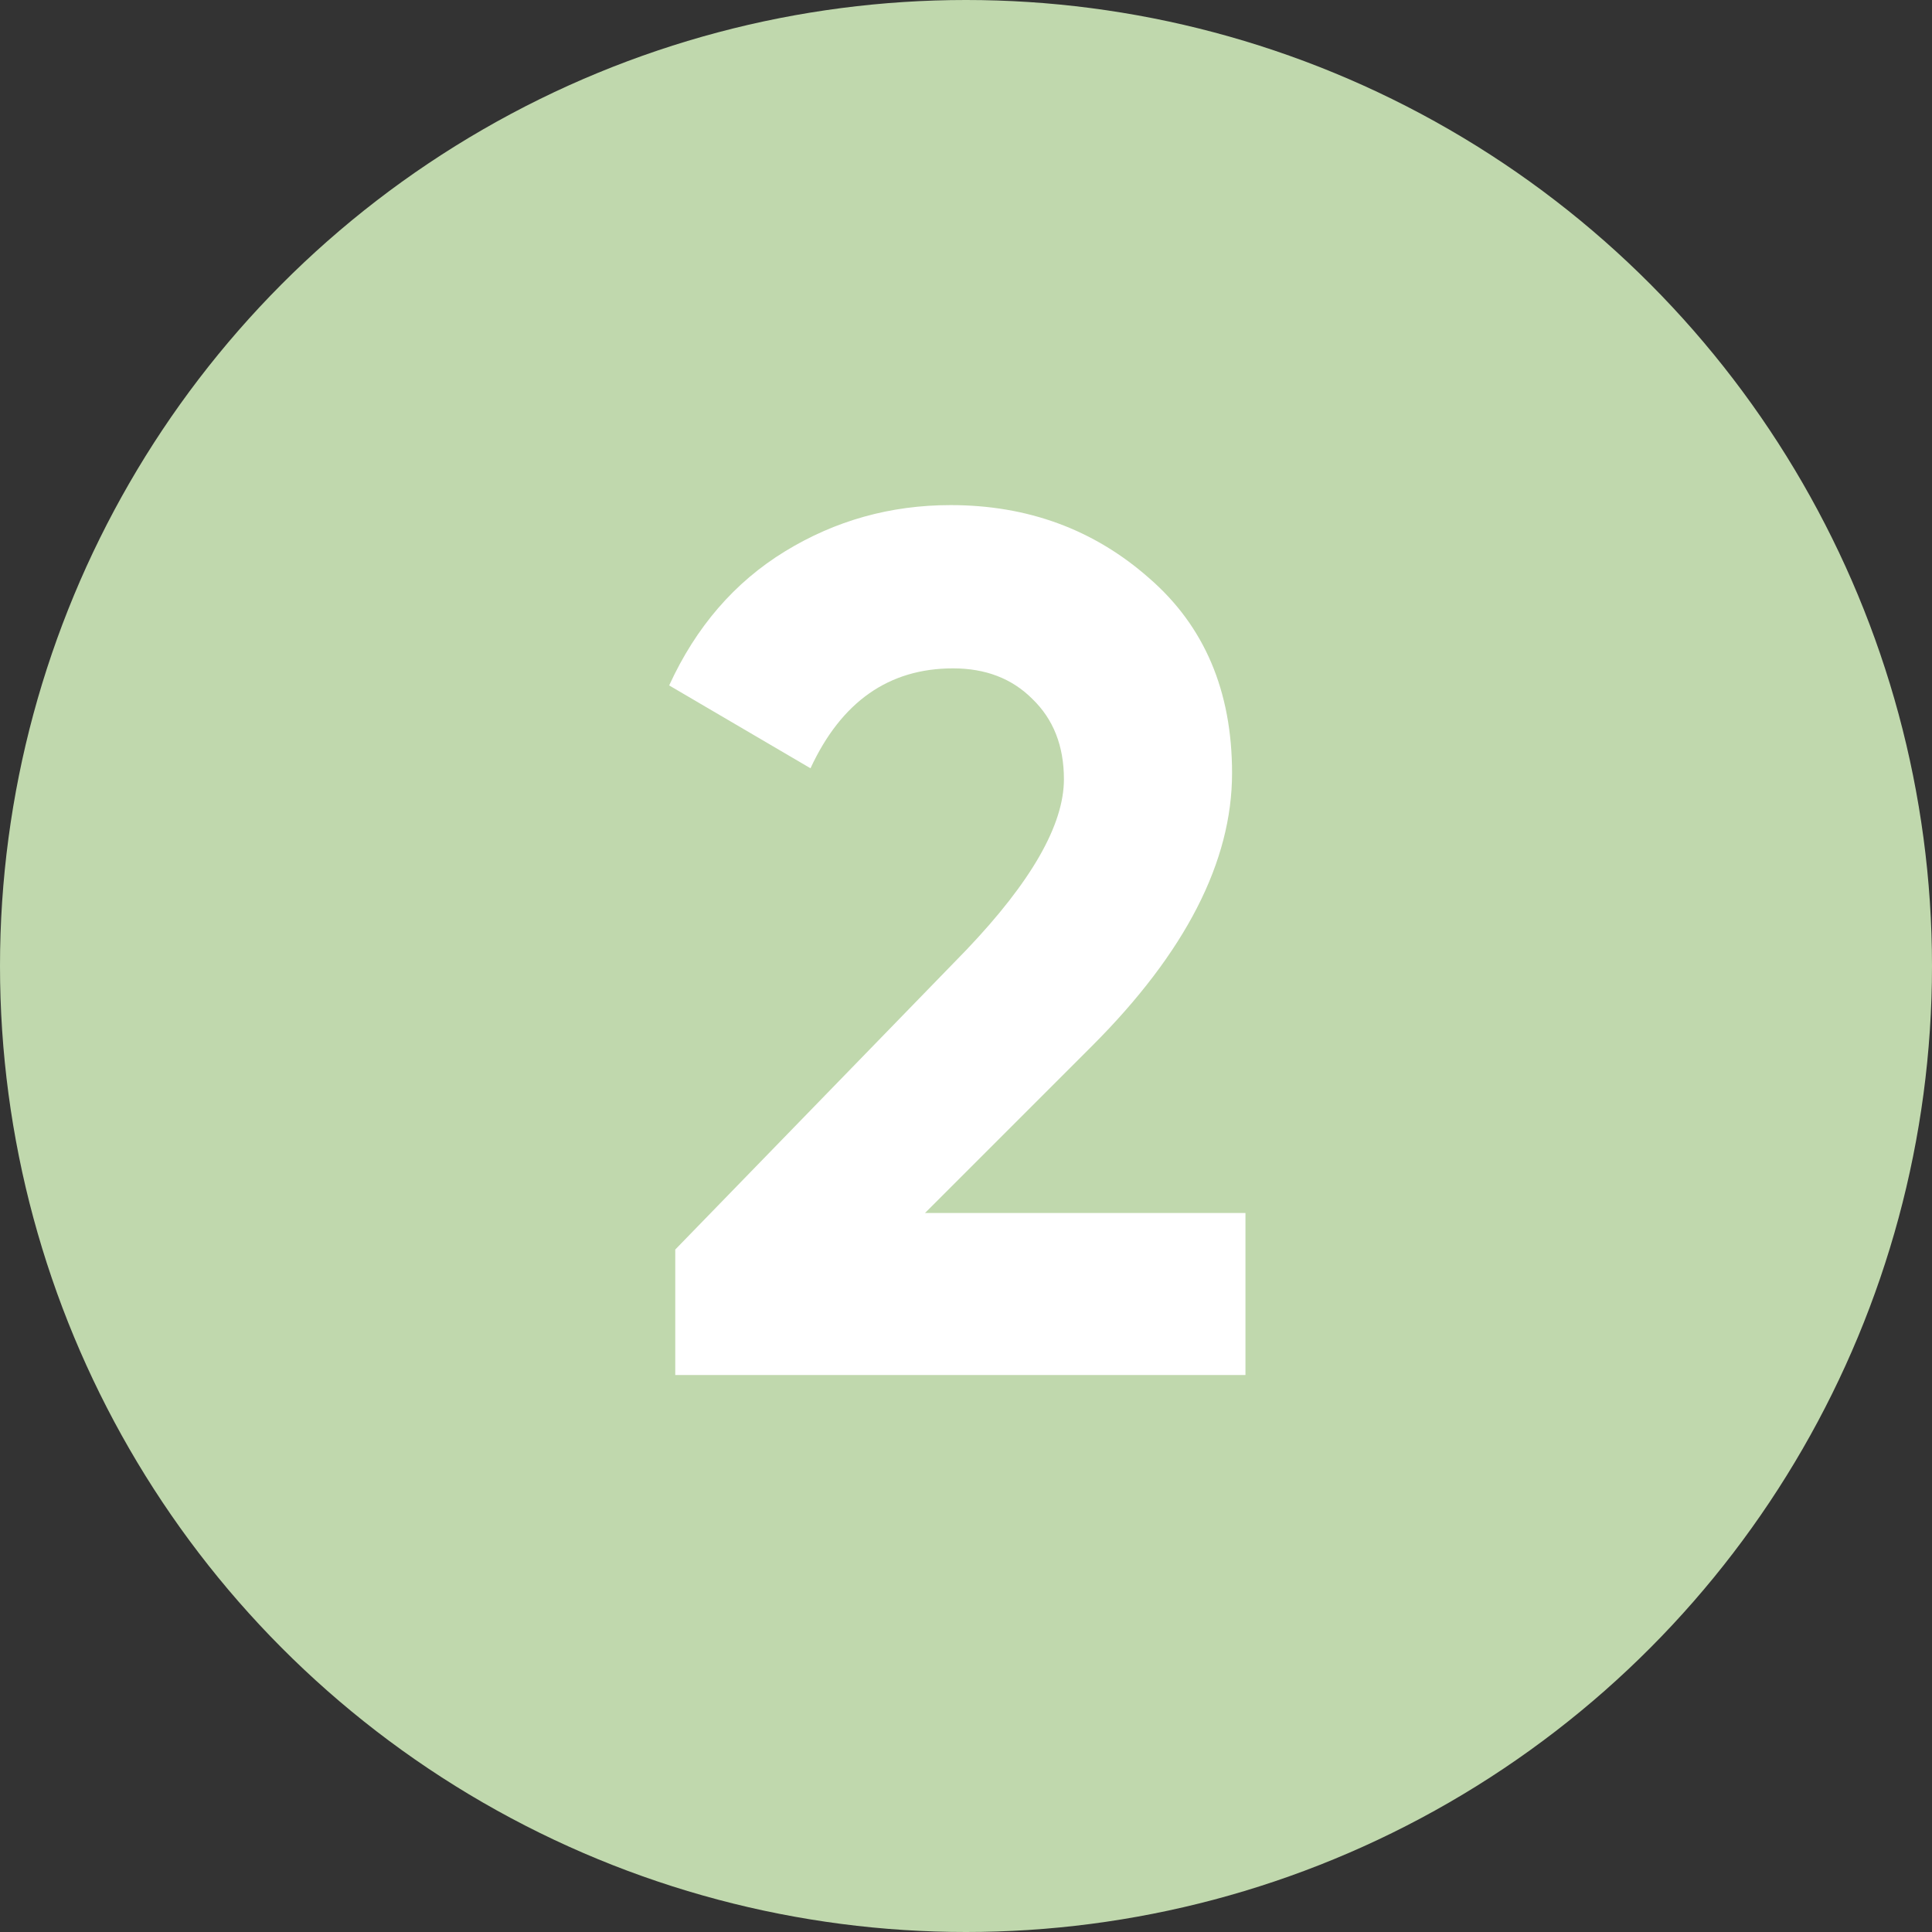 <?xml version="1.0" encoding="UTF-8"?> <svg xmlns="http://www.w3.org/2000/svg" width="111" height="111" viewBox="0 0 111 111" fill="none"><rect x="0" y="0" width="111" height="111" fill="#333333" stroke="none"/> <circle cx="55.5" cy="55.5" r="55.5" fill="#C0D8AD"></circle> <path d="M38.796 79V71.79L55.526 54.57C59.26 50.65 61.126 47.383 61.126 44.77C61.126 42.857 60.52 41.317 59.306 40.15C58.14 38.983 56.623 38.4 54.756 38.4C51.07 38.4 48.34 40.313 46.566 44.14L38.446 39.38C39.986 36.02 42.203 33.453 45.096 31.68C47.99 29.907 51.163 29.02 54.616 29.02C59.05 29.02 62.853 30.42 66.026 33.22C69.2 35.973 70.786 39.707 70.786 44.42C70.786 49.507 68.103 54.733 62.736 60.1L53.146 69.69H71.556V79H38.796Z" fill="white"></path> </svg> 